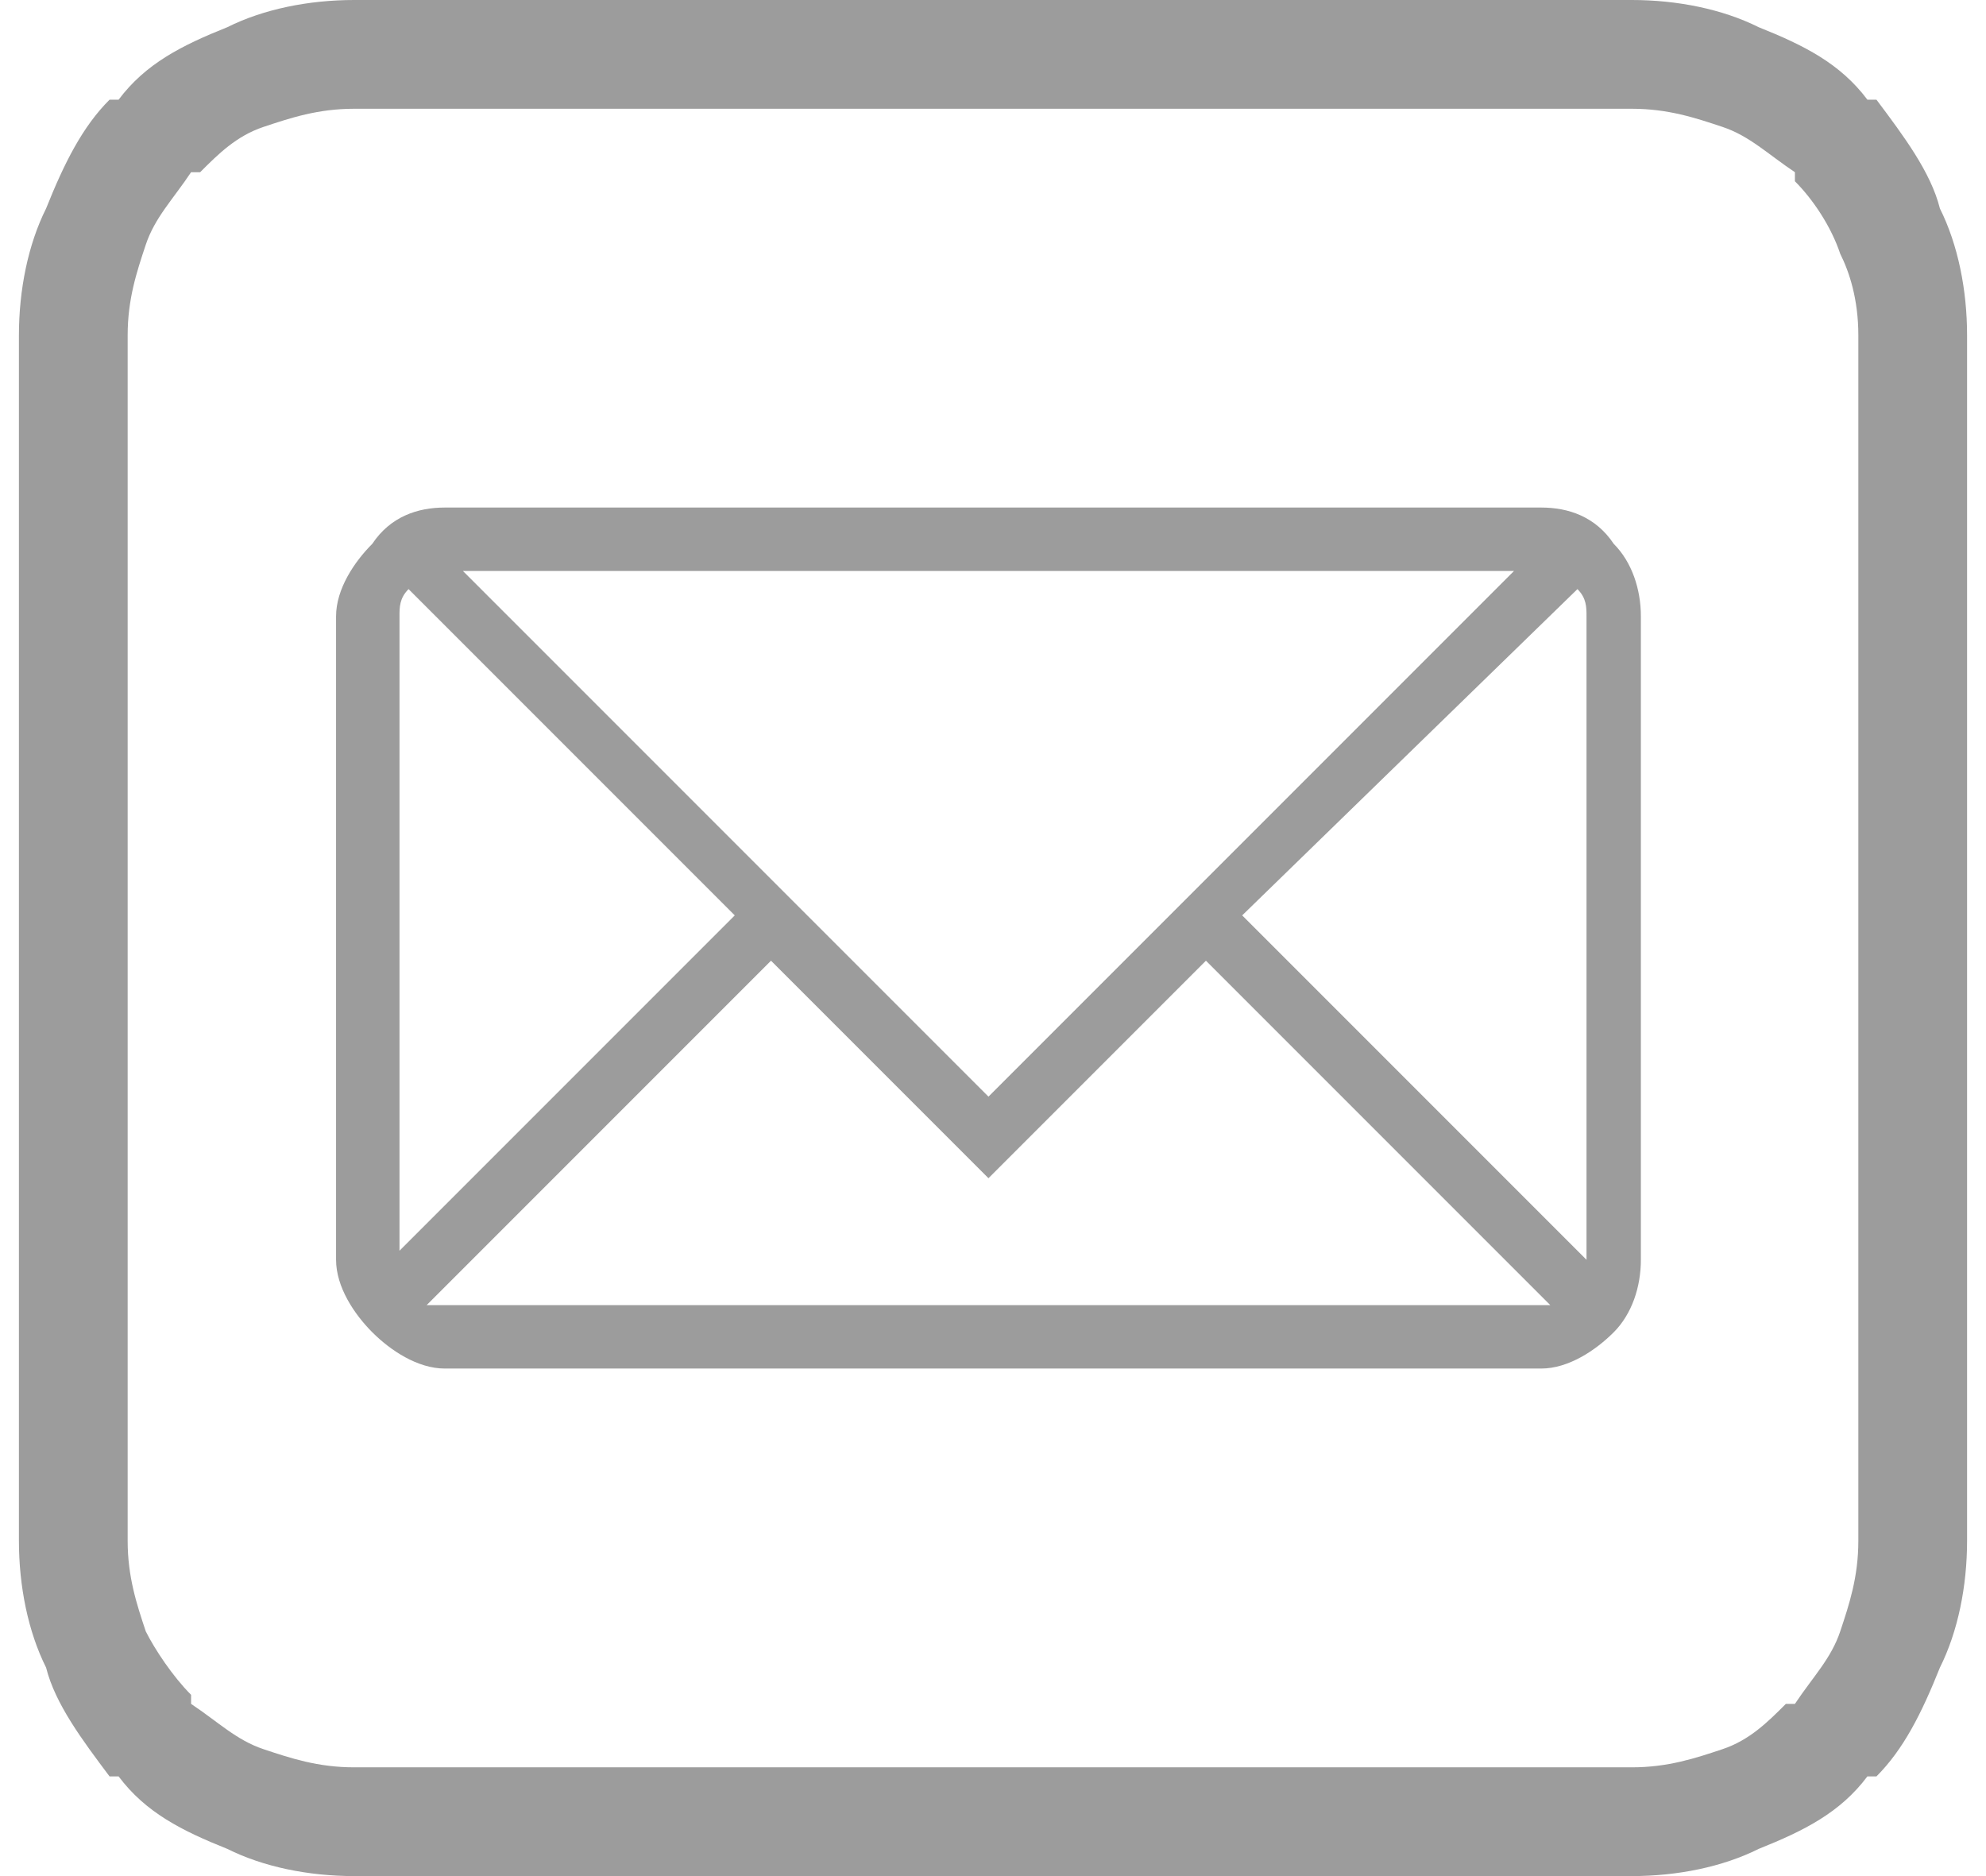 <?xml version="1.0" encoding="UTF-8"?>
<!DOCTYPE svg PUBLIC "-//W3C//DTD SVG 1.1//EN" "http://www.w3.org/Graphics/SVG/1.1/DTD/svg11.dtd">
<!-- Creator: CorelDRAW 2018 (64-Bit) -->
<svg xmlns="http://www.w3.org/2000/svg" xml:space="preserve" width="18px" height="17px" version="1.1" style="shape-rendering:geometricPrecision; text-rendering:geometricPrecision; image-rendering:optimizeQuality; fill-rule:evenodd; clip-rule:evenodd"
viewBox="0 0 0.215 0.207"
 xmlns:xlink="http://www.w3.org/1999/xlink">
 <defs>
  <style type="text/css">
   <![CDATA[
    .fil0 {fill:#9c9c9c;fill-rule:nonzero}
   ]]>
  </style>
 </defs>
 <g id="Layer_x0020_1">
  <path class="fil0" d="M0.037 0l0.141 0c0.005,0 0.01,0.001 0.014,0.003 0.005,0.002 0.009,0.004 0.012,0.008l0.001 0c0.003,0.004 0.006,0.008 0.007,0.012 0.002,0.004 0.003,0.009 0.003,0.014l0 0.133c0,0.005 -0.001,0.01 -0.003,0.014 -0.002,0.005 -0.004,0.009 -0.007,0.012l-0.001 0c-0.003,0.004 -0.007,0.006 -0.012,0.008 -0.004,0.002 -0.009,0.003 -0.014,0.003l-0.141 0c-0.005,0 -0.01,-0.001 -0.014,-0.003 -0.005,-0.002 -0.009,-0.004 -0.012,-0.008l-0.001 0c-0.003,-0.004 -0.006,-0.008 -0.007,-0.012 -0.002,-0.004 -0.003,-0.009 -0.003,-0.014l0 -0.133c0,-0.005 0.001,-0.01 0.003,-0.014 0.002,-0.005 0.004,-0.009 0.007,-0.012l0.001 0c0.003,-0.004 0.007,-0.006 0.012,-0.008 0.004,-0.002 0.009,-0.003 0.014,-0.003zm0.141 0.012l-0.141 0c-0.004,0 -0.007,0.001 -0.01,0.002 -0.003,0.001 -0.005,0.003 -0.007,0.005l-0.001 0c-0.002,0.003 -0.004,0.005 -0.005,0.008 -0.001,0.003 -0.002,0.006 -0.002,0.01l0 0.133c0,0.004 0.001,0.007 0.002,0.01 0.001,0.002 0.003,0.005 0.005,0.007l0 0.001c0.003,0.002 0.005,0.004 0.008,0.005 0.003,0.001 0.006,0.002 0.01,0.002l0.141 0c0.004,0 0.007,-0.001 0.01,-0.002 0.003,-0.001 0.005,-0.003 0.007,-0.005l0.001 0c0.002,-0.003 0.004,-0.005 0.005,-0.008 0.001,-0.003 0.002,-0.006 0.002,-0.01l0 -0.133c0,-0.004 -0.001,-0.007 -0.002,-0.009 -0.001,-0.003 -0.003,-0.006 -0.005,-0.008l0 -0.001c-0.003,-0.002 -0.005,-0.004 -0.008,-0.005 -0.003,-0.001 -0.006,-0.002 -0.01,-0.002z"/>
  <path class="fil0" d="M0.047 0.056l0.121 0c0.003,0 0.006,0.001 0.008,0.004 0.002,0.002 0.003,0.005 0.003,0.008l0 0.071c0,0.003 -0.001,0.006 -0.003,0.008 -0.002,0.002 -0.005,0.004 -0.008,0.004l-0.121 0c-0.003,0 -0.006,-0.002 -0.008,-0.004 -0.002,-0.002 -0.004,-0.005 -0.004,-0.008l0 -0.071c0,-0.003 0.002,-0.006 0.004,-0.008 0.002,-0.003 0.005,-0.004 0.008,-0.004zm0.122 0.088l-0.038 -0.038 -0.024 0.024 -0.024 -0.024 -0.038 0.038c0.001,0 0.002,0 0.002,0l0.121 0c0,0 0,0 0.001,0zm-0.034 -0.043l0.038 0.038c0,0 0,0 0,0l0 -0.071c0,-0.001 0,-0.002 -0.001,-0.003l-0.037 0.036zm-0.093 0.037l0.037 -0.037 -0.036 -0.036c-0.001,0.001 -0.001,0.002 -0.001,0.003l0 0.07zm0.007 -0.075l0.058 0.058 0.058 -0.058 -0.116 0z"/>
 </g>
</svg>
